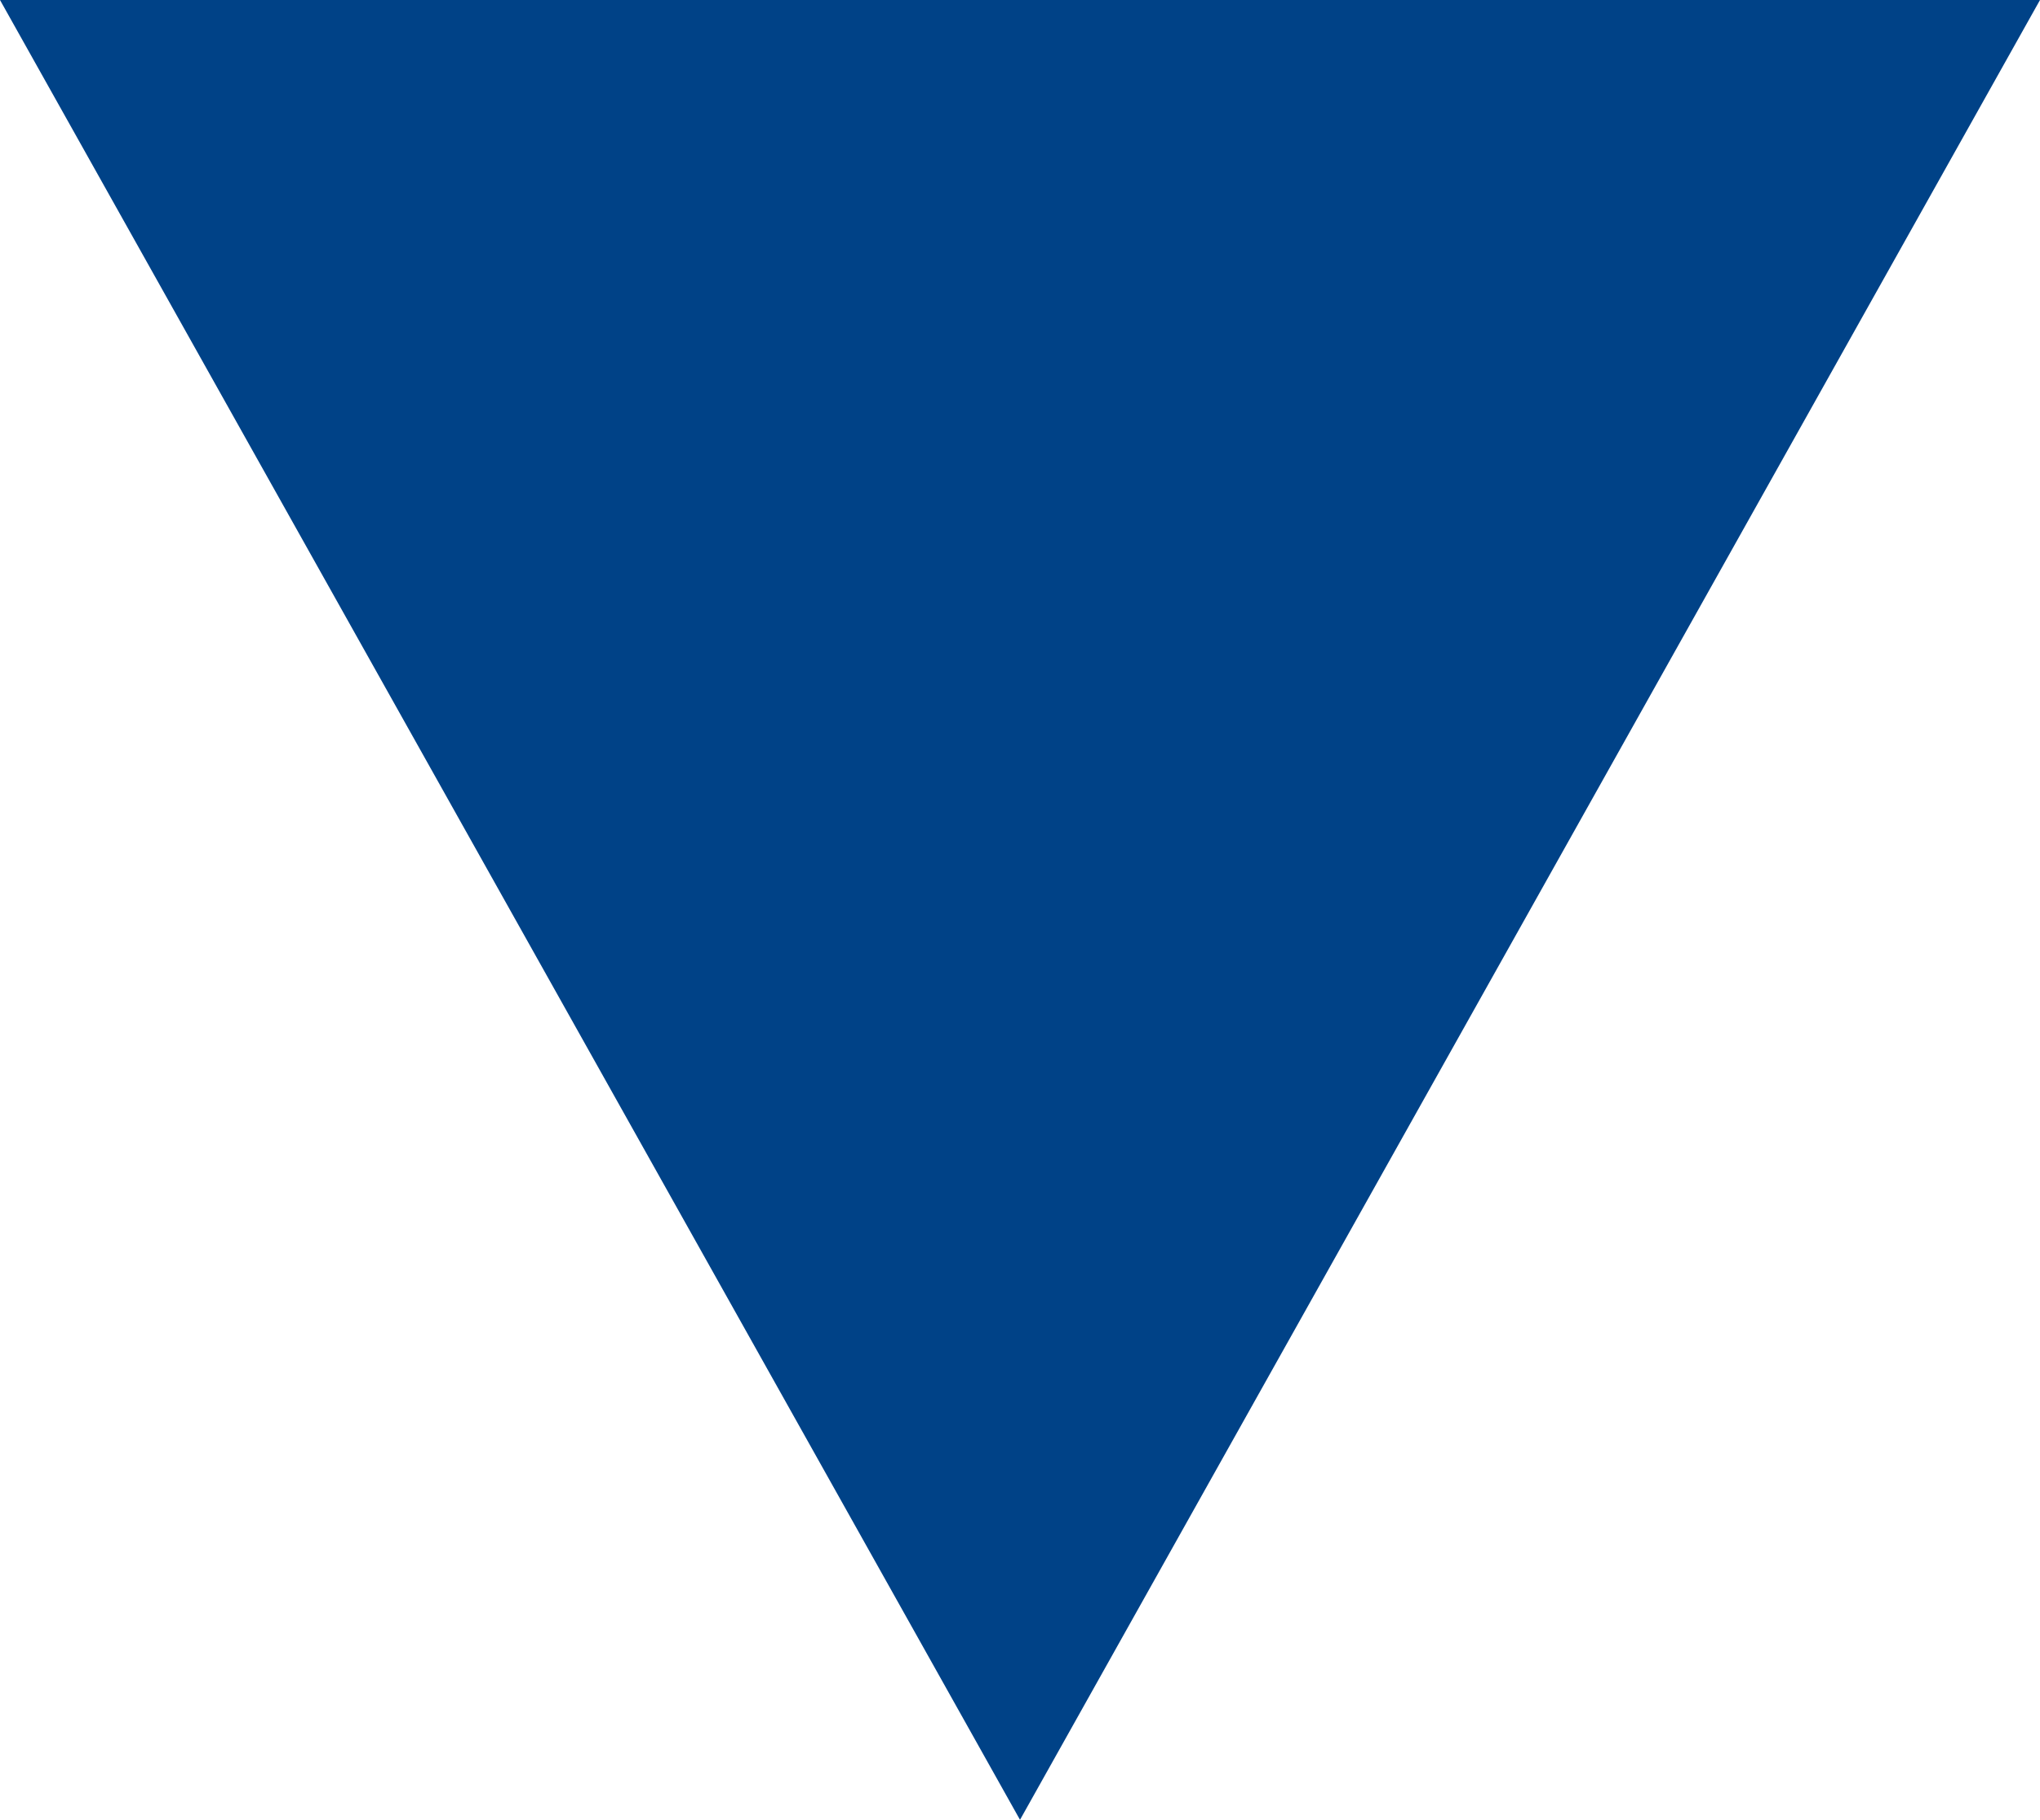 <?xml version="1.0" encoding="utf-8"?>
<!-- Generator: Adobe Illustrator 20.0.0, SVG Export Plug-In . SVG Version: 6.00 Build 0)  -->
<svg version="1.1" id="Layer_1" xmlns="http://www.w3.org/2000/svg" xmlns:xlink="http://www.w3.org/1999/xlink" x="0px" y="0px"
	 viewBox="0 0 26 23.2" style="enable-background:new 0 0 26 23.2;" xml:space="preserve">
<style type="text/css">
	.st0{fill:#004287;}
</style>
<path class="st0" d="M13,23.2L0,0h26L13,23.2z M13,23.2"/>
</svg>
